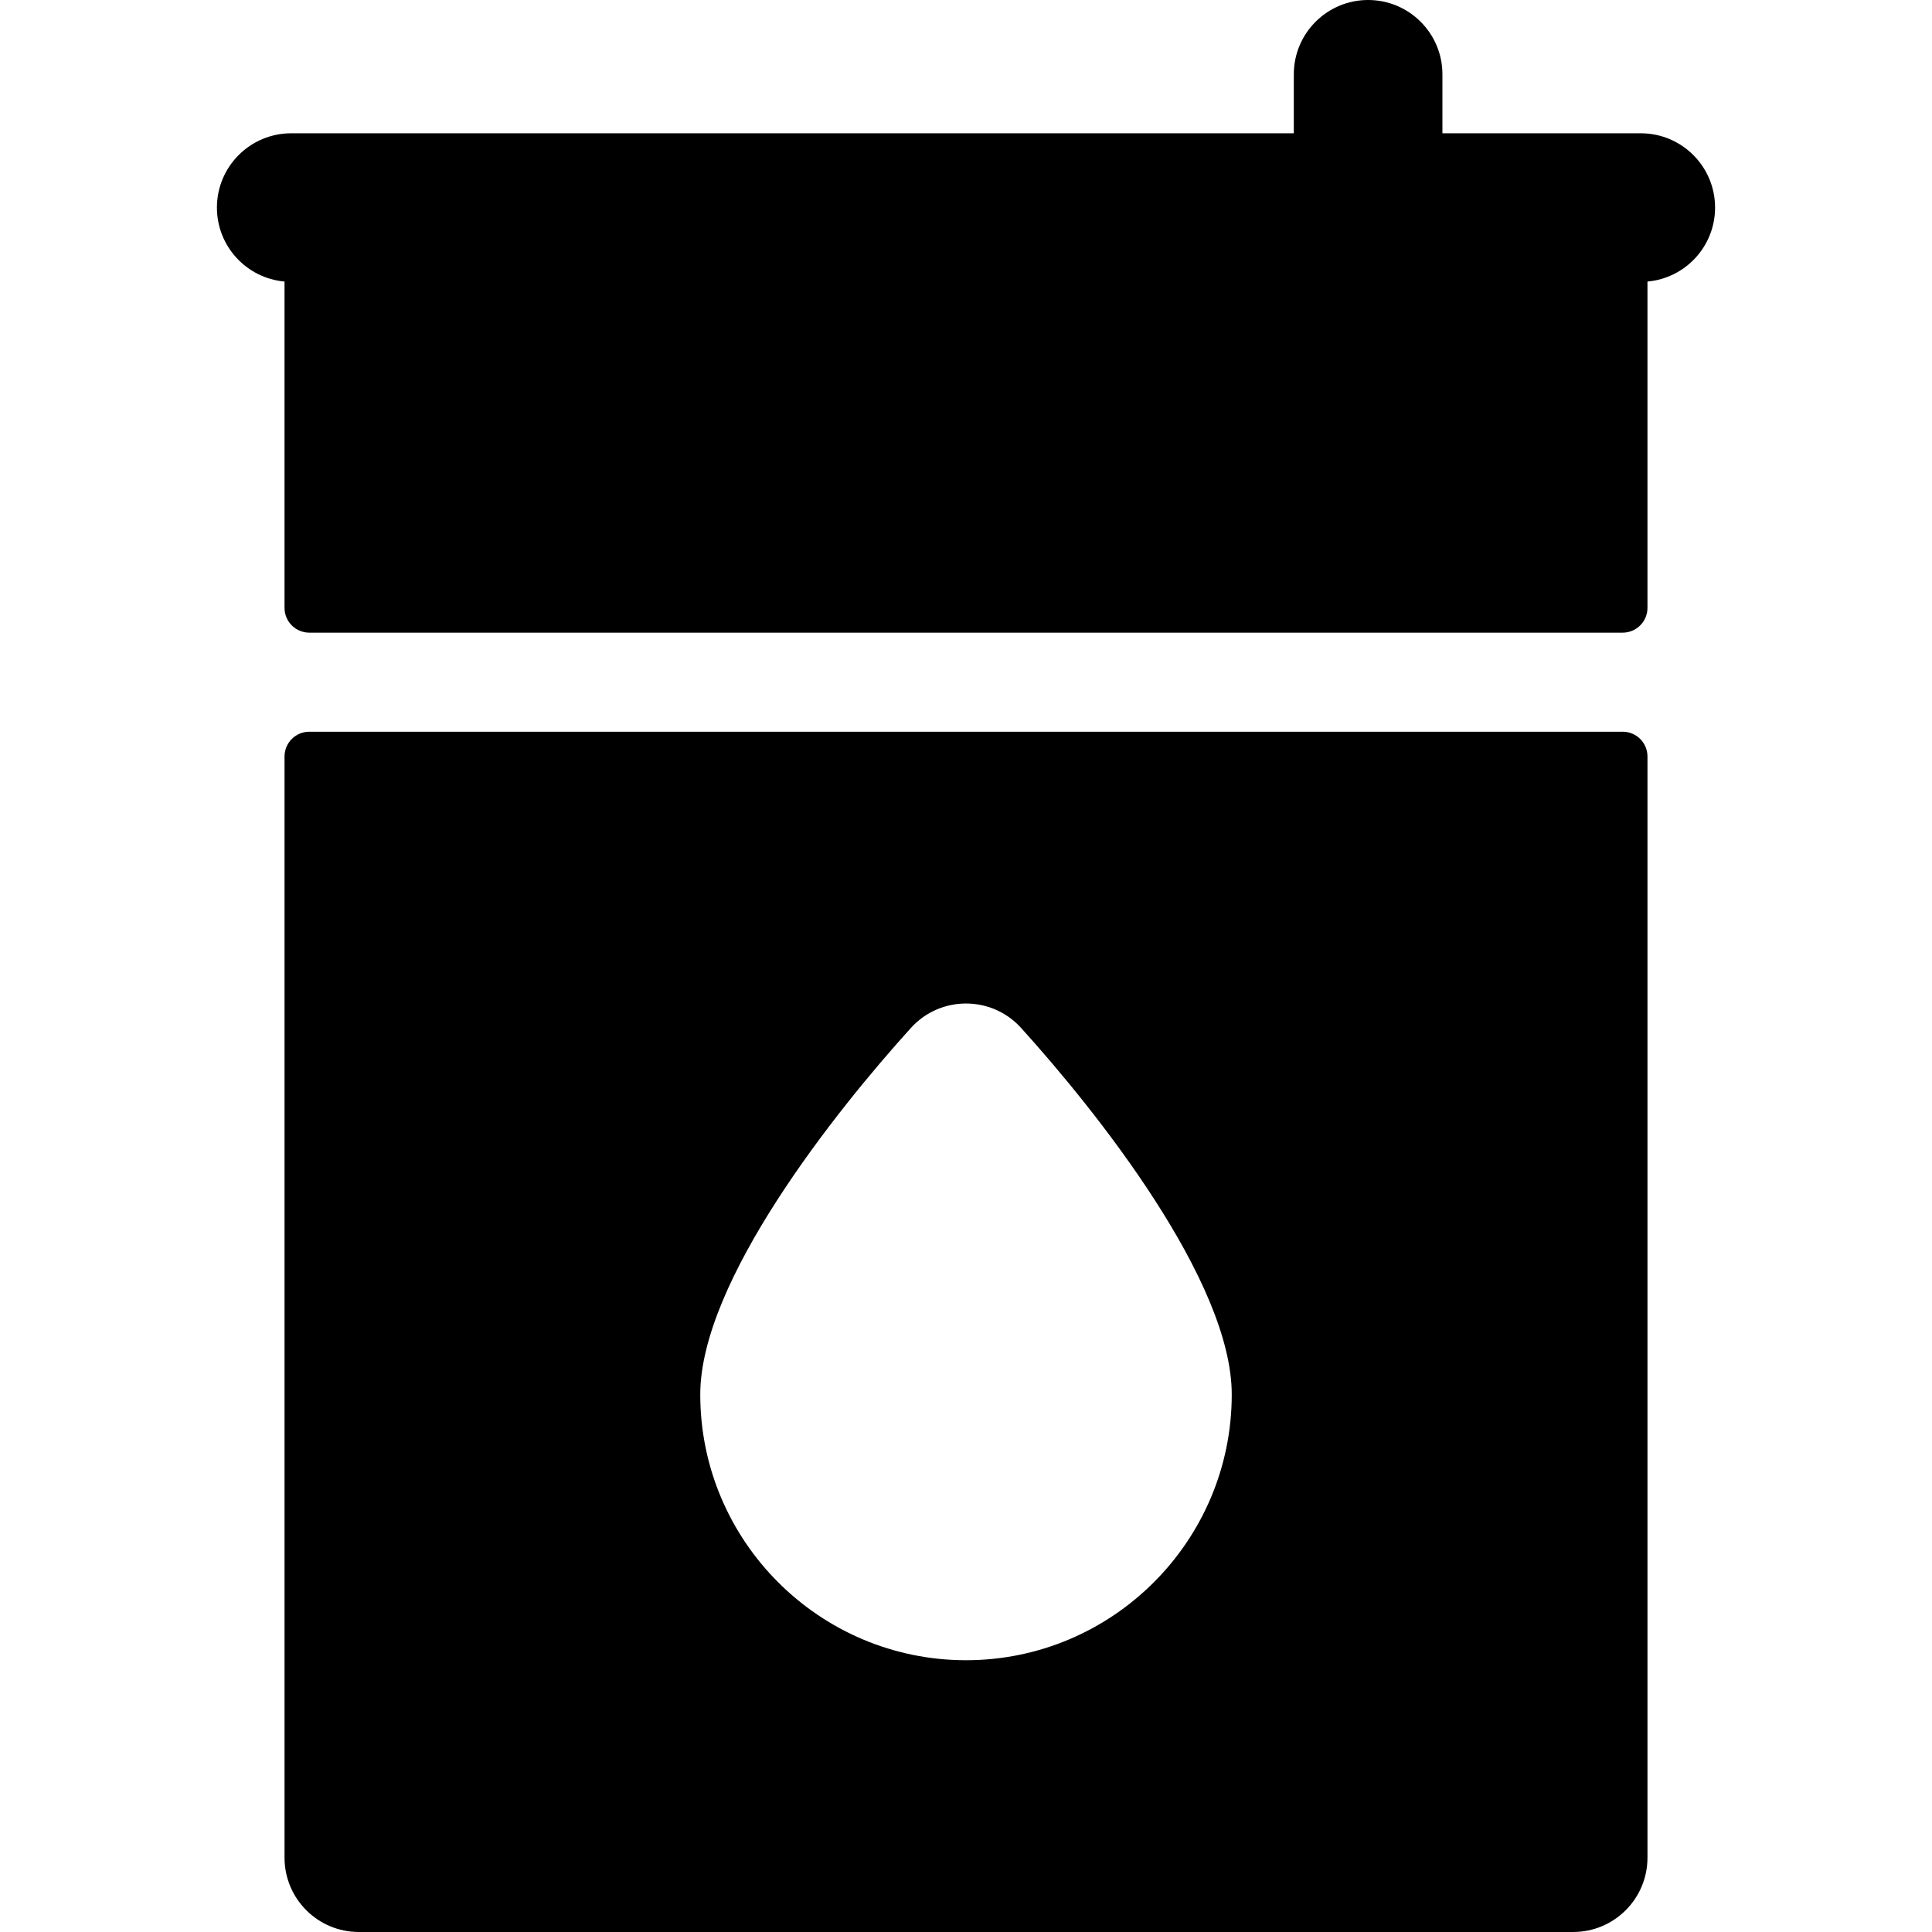 <?xml version="1.0" encoding="iso-8859-1"?>
<!-- Uploaded to: SVG Repo, www.svgrepo.com, Generator: SVG Repo Mixer Tools -->
<svg fill="#000000" height="800px" width="800px" version="1.1" id="Layer_1" xmlns="http://www.w3.org/2000/svg" xmlns:xlink="http://www.w3.org/1999/xlink" 
	 viewBox="0 0 512 512" xml:space="preserve">
<g>
	<g>
		<path d="M430.033,193.914H81.968c-3.625,0-6.564,2.939-6.564,6.564v291.829c0,10.875,8.817,19.692,19.692,19.692h321.809
			c10.875,0,19.692-8.817,19.692-19.692V200.478C436.598,196.854,433.658,193.914,430.033,193.914z M256.001,439.976
			c-38.833,0-70.425-31.592-70.425-70.425c0-30.01,35.743-74.958,55.842-97.155c7.814-8.609,21.358-8.603,29.166,0
			c20.126,22.226,55.842,67.156,55.842,97.155C326.426,408.383,294.834,439.976,256.001,439.976z"/>
	</g>
</g>
<g>
	<g>
		<path d="M434.821,35.321c-7.36,0-47.875,0-52.564,0V19.692C382.257,8.817,373.44,0,362.565,0s-19.692,8.817-19.692,19.692v15.629
			c-11.109,0-256.639,0-265.694,0c-10.875,0-19.692,8.817-19.692,19.692c0,10.277,7.874,18.704,17.916,19.603v86.478
			c0,3.625,2.939,6.564,6.564,6.564h348.065c3.625,0,6.564-2.939,6.564-6.564V74.615c10.043-0.898,17.917-9.326,17.917-19.602
			C454.514,44.138,445.697,35.321,434.821,35.321z"/>
	</g>
</g>
</svg>